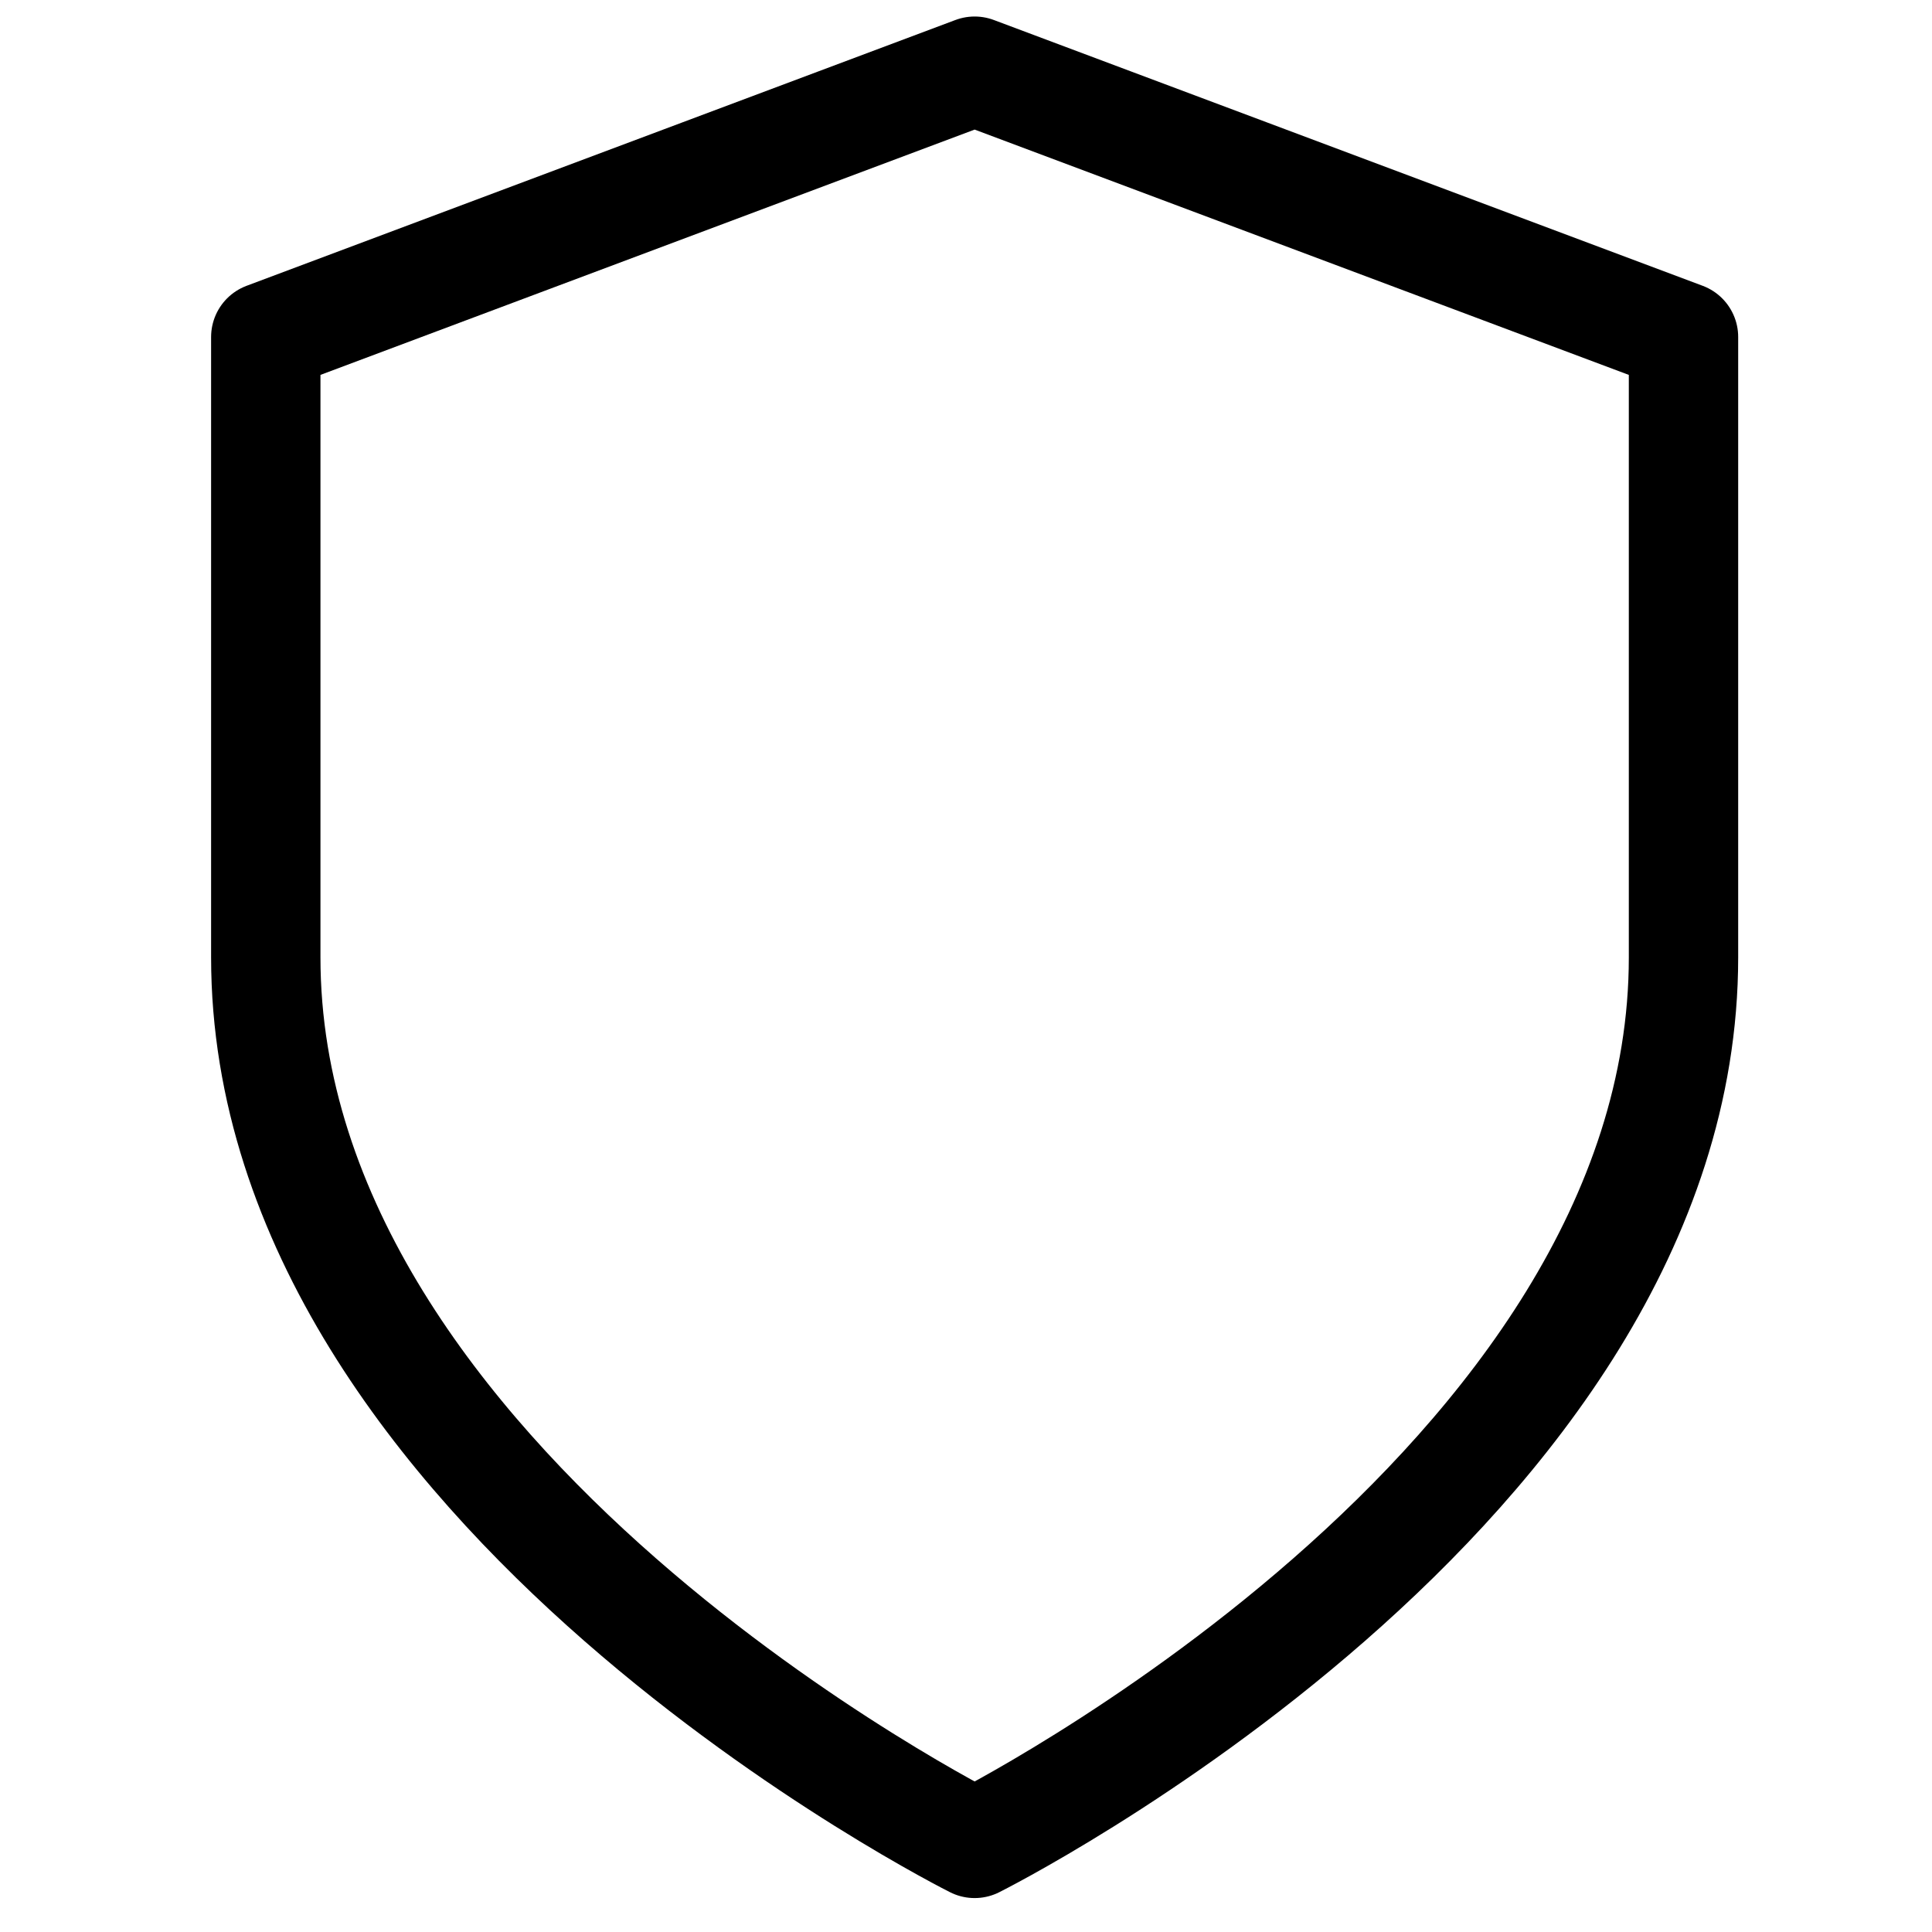 <svg xmlns="http://www.w3.org/2000/svg" width="53" height="53" viewBox="0 0 53 53">
  <g id="Privacy_icon" data-name="Privacy icon" transform="translate(21186 21903.551)">
    <rect id="Rectangle_20519" data-name="Rectangle 20519" width="53" height="53" transform="translate(-21186 -21903.551)" fill="#fff" opacity="0"/>
    <path id="shield" d="M23.446,50.616s19.446-9.723,19.446-24.308V9.292L23.446,2,4,9.292V26.308C4,40.893,23.446,50.616,23.446,50.616Z" transform="translate(-21182.709 -21903.598)" fill="none" stroke="#000" stroke-linecap="round" stroke-linejoin="round" stroke-width="3"/>
  </g>
</svg>
